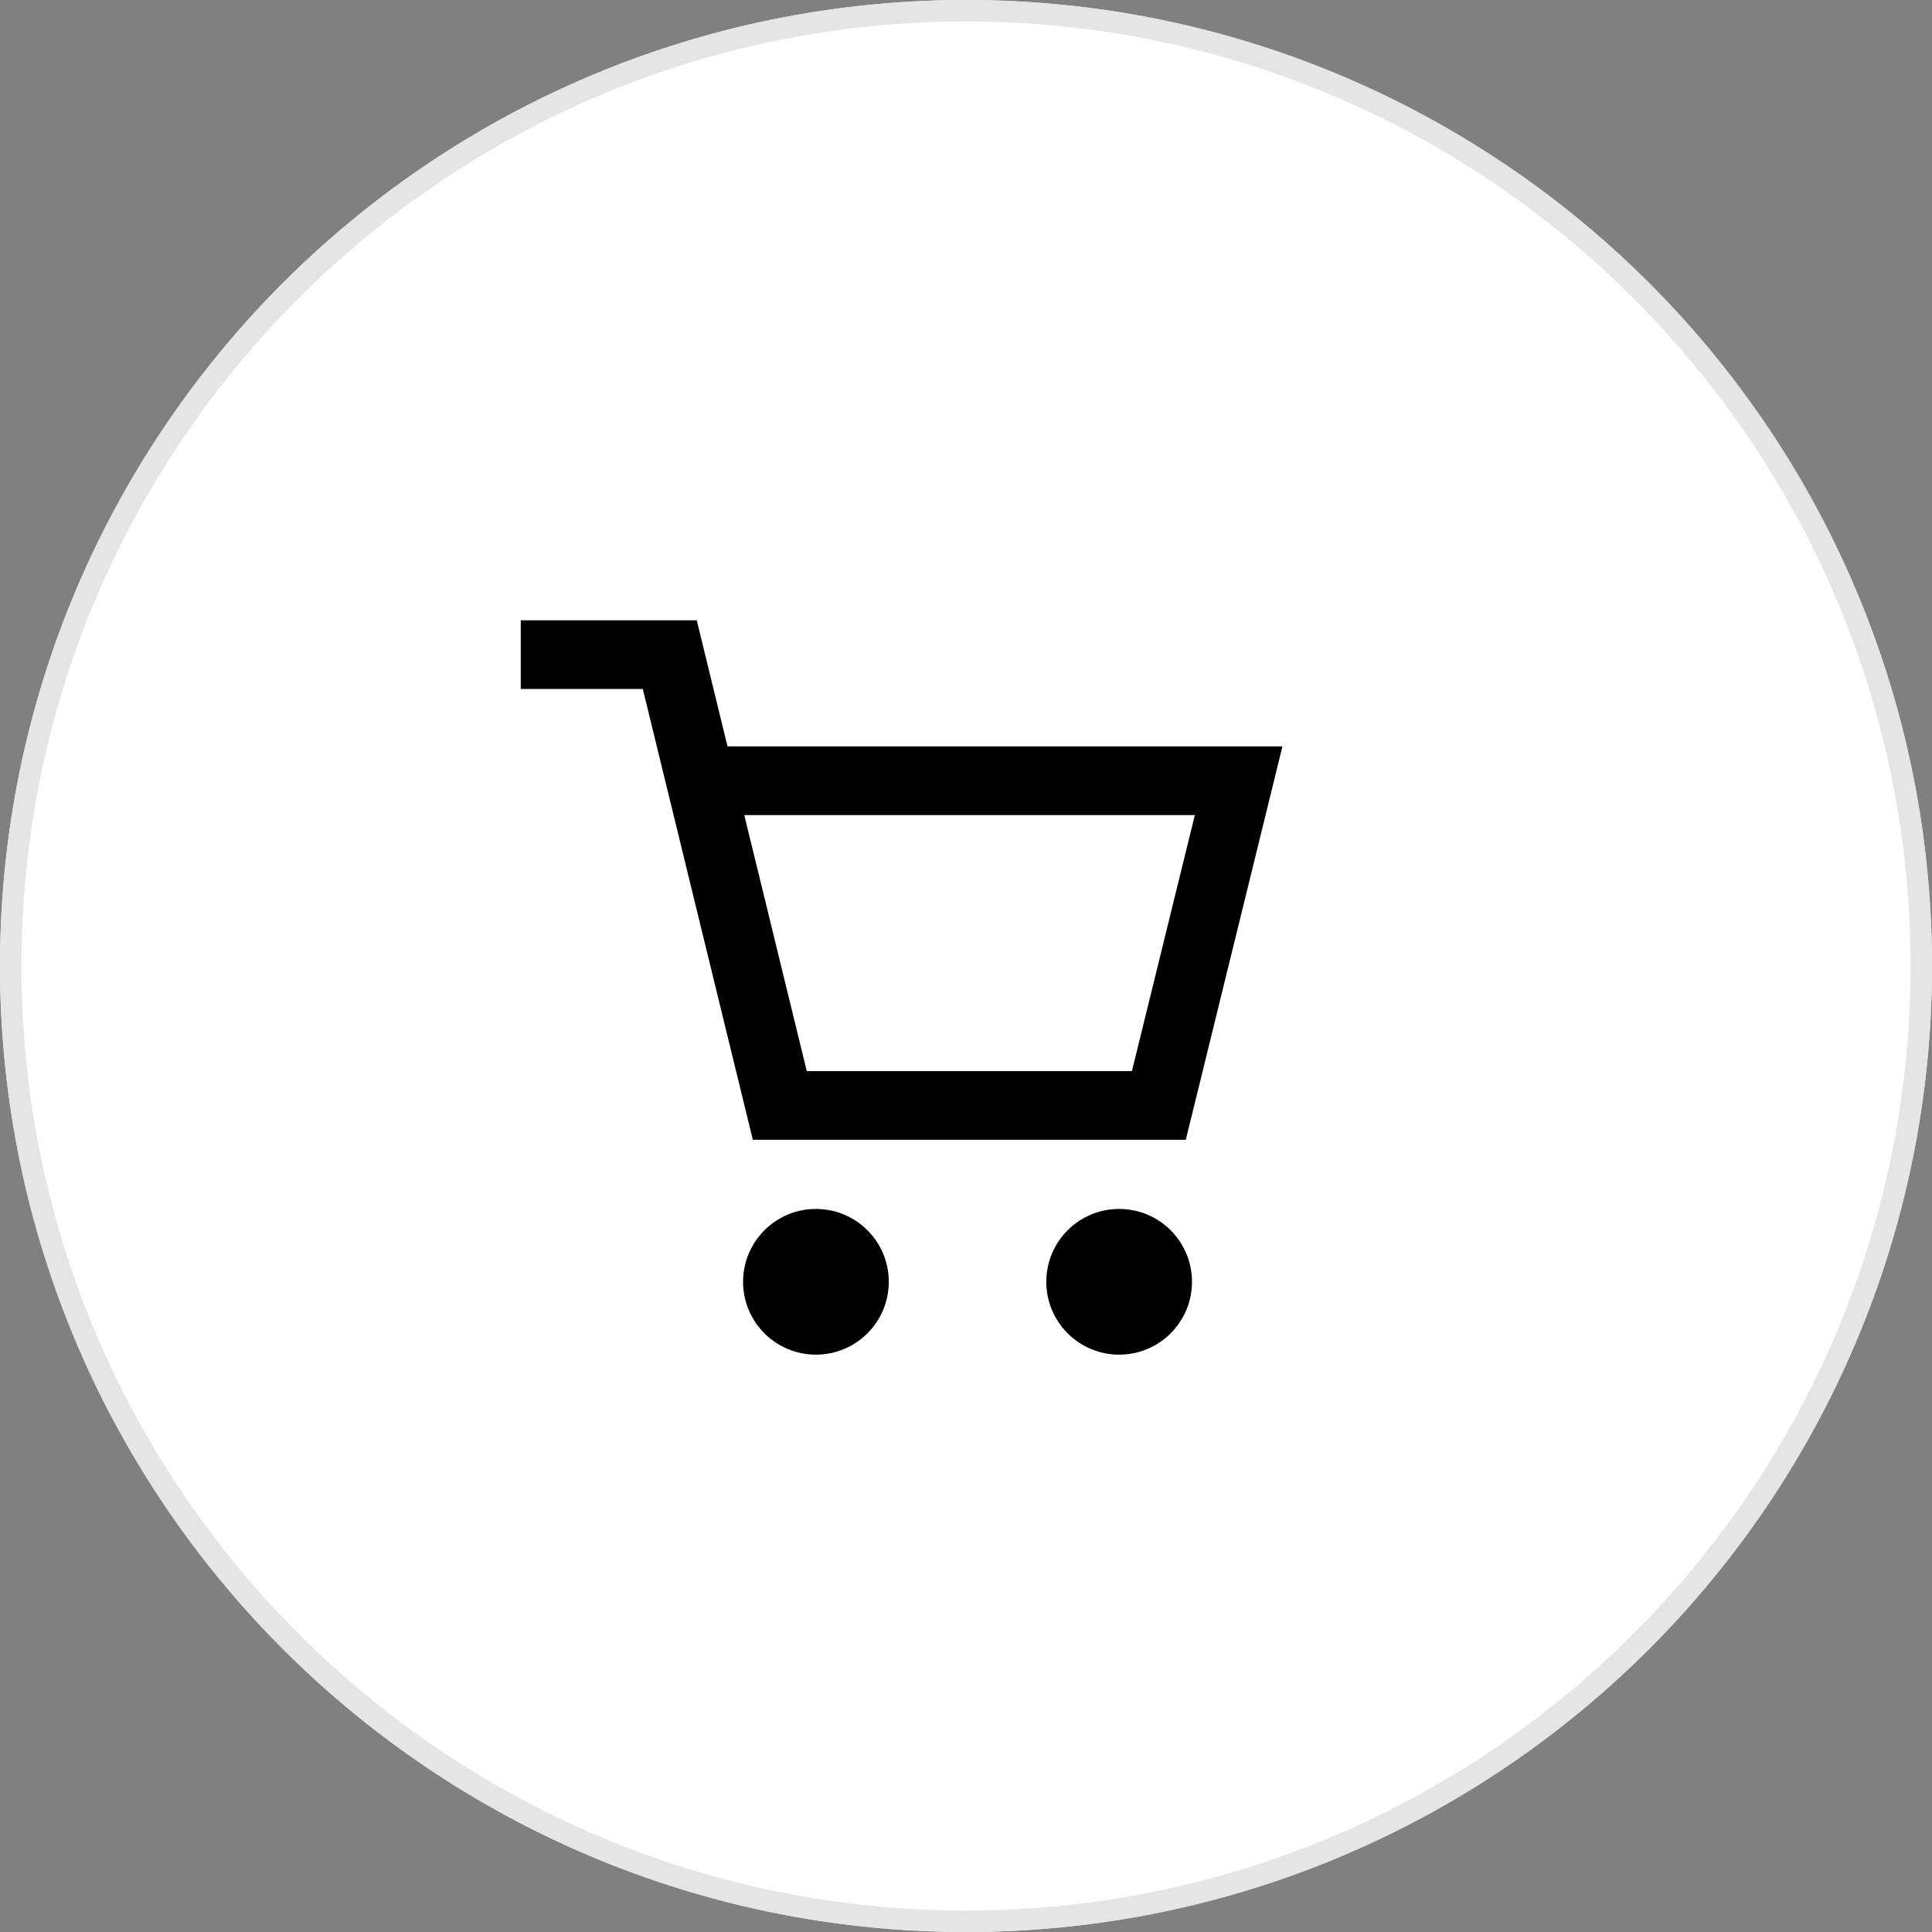 <svg version="1.1" id="レイヤー_1" xmlns="http://www.w3.org/2000/svg" xmlns:xlink="http://www.w3.org/1999/xlink" x="0px" y="0px" width="90px" height="90px" viewBox="0 0 90 90" style="enable-background:new 0 0 90 90" xml:space="preserve"><rect x="0" y="0" width="90" height="90" fill="#808080" stroke="none"/><style type="text/css">.st0{fill:#FFFFFF;}
	.st1{fill:#E5E5E5;}</style><g><circle class="st0" cx="45" cy="45" r="45"/><path class="st1" d="M45,1c24.262,0,44,19.738,44,44S69.262,89,45,89S1,69.262,1,45S20.738,1,45,1 M45,0C20.147,0,0,20.147,0,45 s20.147,45,45,45s45-20.147,45-45S69.853,0,45,0L45,0z"/></g><g><path d="M33.891,34.77l-1.434-5.875h-8.198v3.2h5.685l5.125,21h20.17l4.502-18.325H33.891z M52.73,49.895H37.582L34.672,37.97 H55.66L52.73,49.895z"/><circle cx="38.009" cy="59.711" r="3.394"/><circle cx="52.134" cy="59.711" r="3.394"/></g></svg>